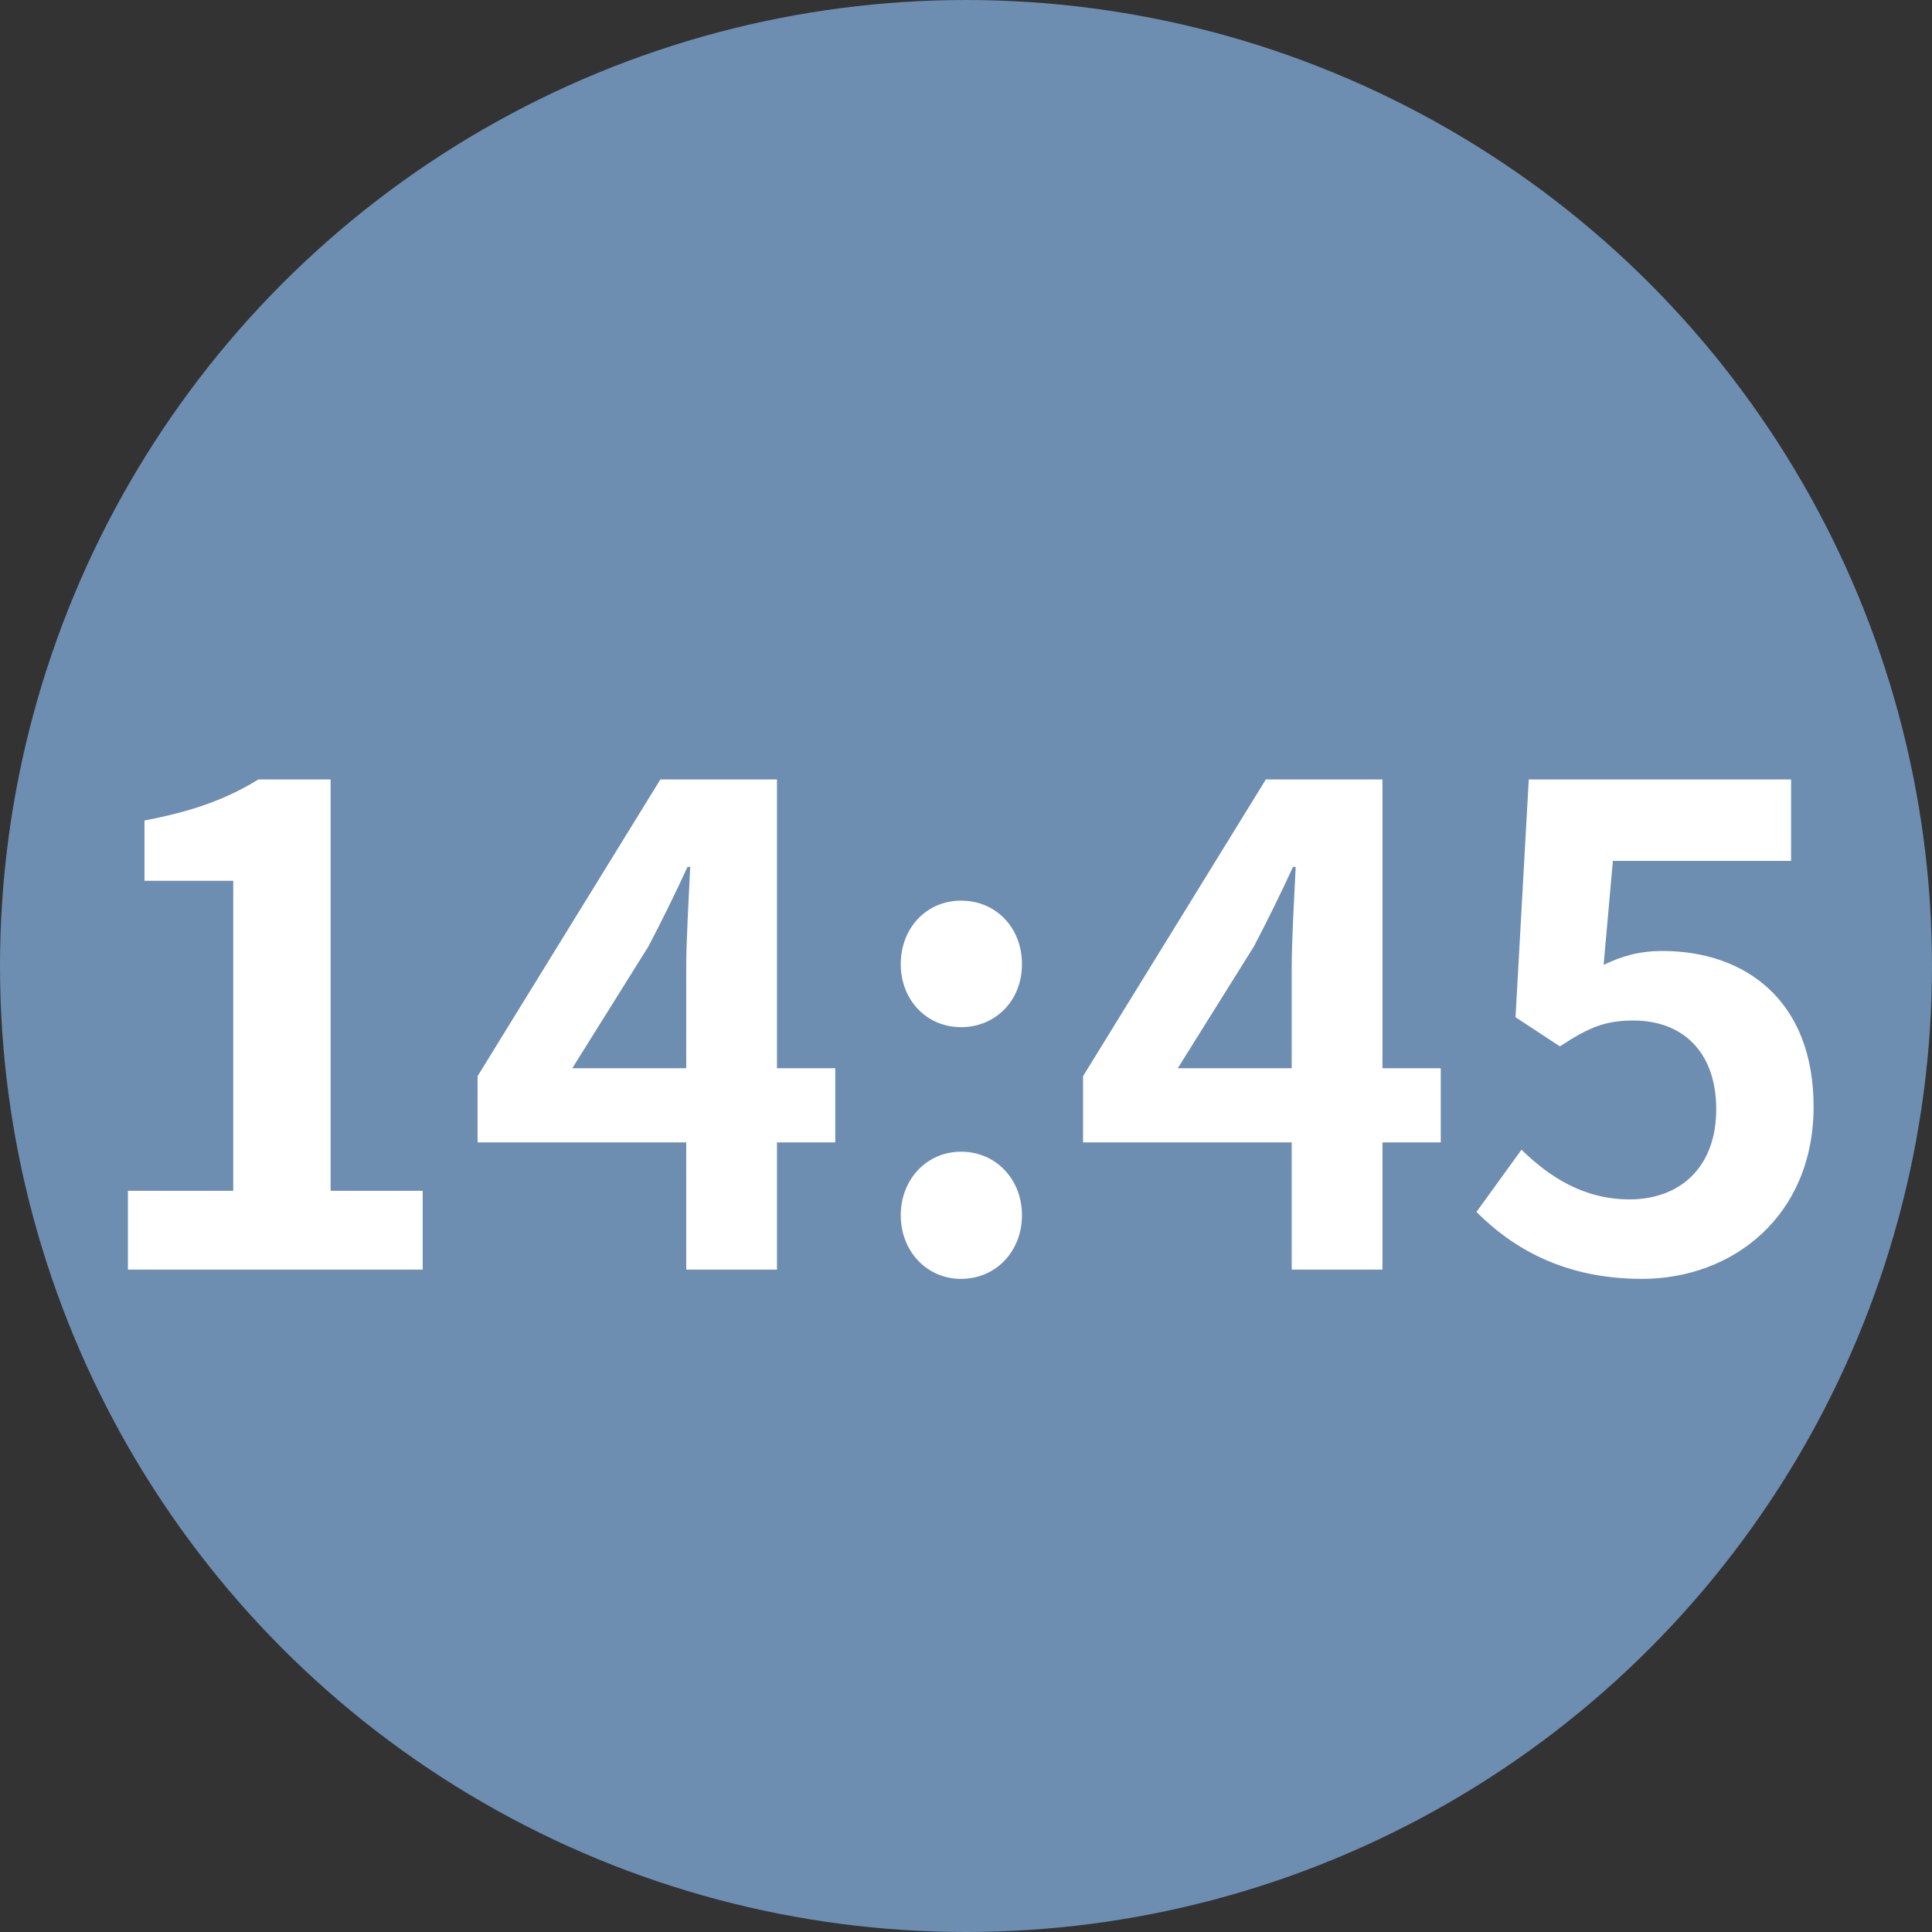 <svg width="105" height="105" viewBox="0 0 105 105" fill="none" xmlns="http://www.w3.org/2000/svg">
<rect x="0" y="0" width="105" height="105" fill="#333333" stroke="none"/>
<circle cx="52.5" cy="52.5" r="52.5" fill="#6D8DB1"/>
<path d="M6.952 69H22.972V64.716H17.968V42.36H14.044C12.352 43.404 10.516 44.088 7.852 44.592V47.868H12.676V64.716H6.952V69ZM31.103 58.056L35.243 51.432C35.999 49.992 36.719 48.516 37.367 47.112H37.511C37.439 48.66 37.295 51.072 37.295 52.62V58.056H31.103ZM45.395 58.056H42.227V42.36H35.891L25.955 58.488V62.088H37.295V69H42.227V62.088H45.395V58.056ZM52.23 55.824C54.138 55.824 55.542 54.348 55.542 52.404C55.542 50.424 54.138 48.948 52.23 48.948C50.358 48.948 48.954 50.424 48.954 52.404C48.954 54.348 50.358 55.824 52.23 55.824ZM52.23 69.504C54.138 69.504 55.542 67.992 55.542 66.048C55.542 64.104 54.138 62.592 52.23 62.592C50.358 62.592 48.954 64.104 48.954 66.048C48.954 67.992 50.358 69.504 52.23 69.504ZM64.01 58.056L68.15 51.432C68.906 49.992 69.626 48.516 70.273 47.112H70.418C70.346 48.66 70.201 51.072 70.201 52.62V58.056H64.01ZM78.302 58.056H75.133V42.36H68.797L58.861 58.488V62.088H70.201V69H75.133V62.088H78.302V58.056ZM89.241 69.504C94.173 69.504 98.565 66.084 98.565 60.144C98.565 54.348 94.821 51.684 90.357 51.684C89.133 51.684 88.197 51.936 87.153 52.44L87.657 46.788H97.341V42.36H83.085L82.365 55.284L84.777 56.868C86.325 55.86 87.189 55.464 88.773 55.464C91.473 55.464 93.273 57.192 93.273 60.288C93.273 63.42 91.329 65.184 88.557 65.184C86.073 65.184 84.201 63.96 82.689 62.484L80.241 65.868C82.221 67.848 85.029 69.504 89.241 69.504Z" fill="white"/>
</svg>
